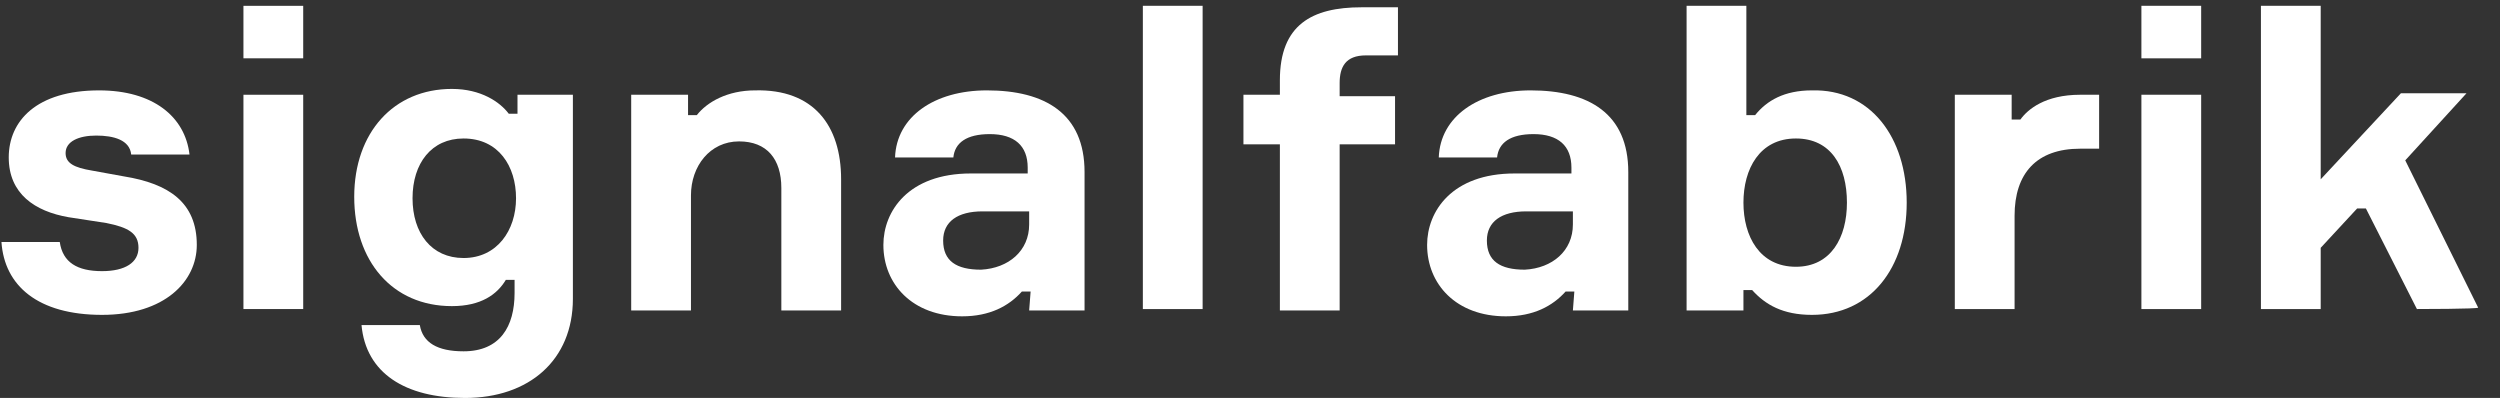 <?xml version="1.0" encoding="utf-8"?>
<!-- Generator: Adobe Illustrator 25.1.0, SVG Export Plug-In . SVG Version: 6.00 Build 0)  -->
<svg version="1.1" id="Ebene_1" xmlns="http://www.w3.org/2000/svg" xmlns:xlink="http://www.w3.org/1999/xlink" x="0px" y="0px"
	 viewBox="0 0 171.5 27.3" style="enable-background:new 0 0 171.5 27.3;" xml:space="preserve">
<rect x="0" y="0" width="171.5" height="27.3" fill="#333333" stroke="none"/>
<style type="text/css">
	.st0{fill:#FFFFFF;}
</style>
<g>
	<path class="st0" d="M13.5,16.8c0,2.5-2.2,4.8-6.5,4.8c-4.4,0-6.7-2-6.9-5h4c0.2,1.4,1.2,2,2.9,2c1.6,0,2.5-0.6,2.5-1.6
		s-0.7-1.4-2.2-1.7l-2.6-0.4c-2.3-0.4-4.1-1.6-4.1-4.1s1.9-4.6,6.2-4.6c3.7,0,5.9,1.8,6.2,4.4H9c-0.1-1-1.2-1.3-2.4-1.3
		s-2.1,0.4-2.1,1.2c0,0.7,0.6,1,1.8,1.2l2.2,0.4C11.6,12.6,13.5,13.9,13.5,16.8z"/>
	<path class="st0" d="M16.7,4V0.4h4.1V4H16.7z M20.8,21.2h-4.1V6.5h4.1V21.2z"/>
	<path class="st0" d="M39.3,6.5v14c0,4.2-3,6.8-7.4,6.8c-4.1,0-6.8-1.7-7.1-5h4c0.2,1.2,1.2,1.8,3,1.8c2.5,0,3.5-1.7,3.5-4v-0.9
		h-0.6C34.1,20.2,33,21,31,21c-4.1,0-6.7-3.1-6.7-7.5S27,6.1,31,6.1c2,0,3.3,0.9,3.9,1.7h0.6V6.5C35.4,6.5,39.3,6.5,39.3,6.5z
		 M35.4,13.6c0-2.2-1.2-4.1-3.6-4.1c-2.2,0-3.5,1.7-3.5,4.1s1.3,4.1,3.5,4.1C34.1,17.7,35.4,15.8,35.4,13.6z"/>
	<path class="st0" d="M57.7,12.3v9h-4.1v-8.4c0-2-1-3.2-2.9-3.2c-2,0-3.3,1.7-3.3,3.7v7.9h-4.1V6.5h3.9v1.4h0.6
		c0.7-0.9,2.1-1.7,4-1.7C55.8,6.1,57.7,8.6,57.7,12.3z"/>
	<path class="st0" d="M70.7,20h-0.6c-0.9,1-2.2,1.7-4.1,1.7c-3.4,0-5.4-2.2-5.4-4.9c0-2.3,1.7-4.9,6-4.9h3.9v-0.4
		c0-1.5-0.9-2.3-2.6-2.3c-1.6,0-2.4,0.6-2.5,1.6h-4c0.1-2.8,2.7-4.6,6.3-4.6c4,0,6.7,1.6,6.7,5.6v9.5h-3.8L70.7,20L70.7,20z
		 M70.6,15.4v-0.9h-3.2c-1.7,0-2.7,0.7-2.7,2c0,1.4,0.9,2,2.6,2C69.2,18.4,70.6,17.2,70.6,15.4z"/>
	<path class="st0" d="M82.5,0.4v20.8h-4.1V0.4H82.5z"/>
	<path class="st0" d="M91.9,9.9v11.4h-4.1V9.9h-2.5V6.5h2.5v-1c0-3.8,2.2-5,5.6-5h2.5v3.3h-2.2c-1.4,0-1.8,0.8-1.8,1.9v0.9h3.8v3.3
		H91.9L91.9,9.9z"/>
	<path class="st0" d="M108,20h-0.6c-0.9,1-2.2,1.7-4.1,1.7c-3.4,0-5.4-2.2-5.4-4.9c0-2.3,1.7-4.9,6-4.9h3.9v-0.4
		c0-1.5-0.9-2.3-2.6-2.3c-1.6,0-2.4,0.6-2.5,1.6h-4c0.1-2.8,2.7-4.6,6.3-4.6c4,0,6.7,1.6,6.7,5.6v9.5h-3.8L108,20L108,20z
		 M107.9,15.4v-0.9h-3.2c-1.7,0-2.7,0.7-2.7,2c0,1.4,0.9,2,2.6,2C106.5,18.4,107.9,17.2,107.9,15.4z"/>
	<path class="st0" d="M130.8,13.9c0,4.5-2.5,7.7-6.5,7.7c-2,0-3.2-0.7-4.1-1.7h-0.6v1.4h-3.9V0.4h4.1v7.5h0.6c0.8-1,2-1.7,3.9-1.7
		C128.3,6.1,130.8,9.4,130.8,13.9z M126.7,13.9c0-2.5-1.1-4.4-3.5-4.4c-2.5,0-3.6,2.1-3.6,4.4s1.1,4.4,3.6,4.4
		C125.6,18.3,126.7,16.3,126.7,13.9z"/>
	<path class="st0" d="M144,10.2h-1.3c-3,0-4.5,1.7-4.5,4.6v6.4h-4.1V6.5h3.9v1.7h0.6c0.5-0.7,1.7-1.7,4.1-1.7h1.3V10.2z"/>
	<path class="st0" d="M146.9,4V0.4h4.1V4H146.9z M151,21.2h-4.1V6.5h4.1V21.2z"/>
	<path class="st0" d="M165.8,21.2l-3.5-6.9h-0.6l-2.5,2.7v4.2h-4.1V0.4h4.1v11.9l5.5-5.9h4.5L165,11l5,10.1
		C170.1,21.2,165.8,21.2,165.8,21.2z"/>
</g>
</svg>
